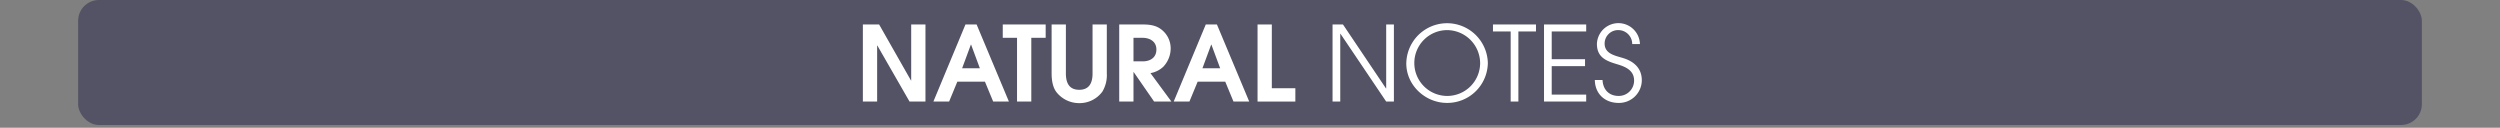 <svg id="Calque_1" data-name="Calque 1" xmlns="http://www.w3.org/2000/svg" viewBox="0 0 960 49.04">
  <rect x="0" y="0" width="960" height="49.04" fill="#808080" stroke="none"/>
  <defs>
    <style>
      .cls-1, .cls-3 {
        fill: #fff;
      }

      .cls-1 {
        opacity: 0;
      }

      .cls-2 {
        fill: #29264a;
        opacity: 0.5;
      }
    </style>
  </defs>
  <title>natural_title_notes_index</title>
  <rect class="cls-1" width="960" height="48"/>
  <rect class="cls-2" x="30" width="900" height="48" rx="8" ry="8"/>
  <g>
    <path class="cls-3" d="M349.258,55,336.9,33.483h-.08V55h-5.479V25.4h6.239l12.238,21.517h.08V25.4h5.479V55Z" transform="translate(0 -16)"/>
    <path class="cls-3" d="M381.378,55l-3.16-7.639h-10.6L364.46,55h-6.039l12.318-29.6h4.279l12.4,29.6ZM372.9,33.124h-.079l-3.36,9.079h6.8Z" transform="translate(0 -16)"/>
    <path class="cls-3" d="M396.02,30.524V55H390.54V30.524h-5.479V25.4h16.478v5.119Z" transform="translate(0 -16)"/>
    <path class="cls-3" d="M423.3,51.2a10.855,10.855,0,0,1-8.838,4.4,11.087,11.087,0,0,1-8.8-4.239c-1.479-1.96-1.84-4.759-1.84-7.159V25.4H409.3V44.2c0,3.439,1.119,6.279,5.119,6.279s5.119-2.84,5.119-6.279V25.4h5.479V44.2A12.246,12.246,0,0,1,423.3,51.2Z" transform="translate(0 -16)"/>
    <path class="cls-3" d="M443.179,55,435.34,43.682h-.08V55H429.78V25.4h9.079c2.6,0,5.119.32,7.2,2a9.134,9.134,0,0,1,3.479,7.159,10.293,10.293,0,0,1-2.84,7.079,9.563,9.563,0,0,1-4.919,2.44L449.817,55Zm-4.4-24.476h-3.52v9.039h3.52c2.919,0,5.279-1.439,5.279-4.559C444.059,31.964,441.578,30.524,438.779,30.524Z" transform="translate(0 -16)"/>
    <path class="cls-3" d="M473.657,55l-3.16-7.639H459.9L456.739,55H450.7l12.318-29.6H467.3L479.7,55Zm-8.479-21.876H465.1l-3.36,9.079h6.8Z" transform="translate(0 -16)"/>
    <path class="cls-3" d="M482.9,55V25.4h5.479V49.881h9.038V55Z" transform="translate(0 -16)"/>
    <path class="cls-3" d="M532.295,55,514.738,28.964h-.08V55H511.7V25.4h4l16.517,24.556h.08V25.4h2.96V55Z" transform="translate(0 -16)"/>
    <path class="cls-3" d="M555.655,55.52c-8.278,0-15.637-6.719-15.637-15.158a15.66,15.66,0,0,1,31.314-.16A15.577,15.577,0,0,1,555.655,55.52Zm0-27.956a12.638,12.638,0,1,0,12.719,12.678A12.759,12.759,0,0,0,555.655,27.564Z" transform="translate(0 -16)"/>
    <path class="cls-3" d="M583.057,28.084V55H580.1V28.084h-6.8V25.4h16.518v2.68Z" transform="translate(0 -16)"/>
    <path class="cls-3" d="M592.9,55V25.4h16.2v2.68H595.857V38.723h12.8V41.4h-12.8V52.32h13.237V55Z" transform="translate(0 -16)"/>
    <path class="cls-3" d="M621.536,55.52c-5.239,0-9.038-3.479-9.118-8.8h2.959c.16,3.64,2.439,6.119,6.159,6.119a5.881,5.881,0,0,0,5.959-5.879c0-4-3.359-5.359-6.6-6.319-4.2-1.24-7.679-2.68-7.679-7.8a8.263,8.263,0,0,1,16.517.08h-2.959a5.335,5.335,0,0,0-5.239-5.359,5.168,5.168,0,0,0-5.359,5.159c0,3.959,4.04,4.639,7.039,5.559,4.239,1.28,7.239,3.959,7.239,8.559A8.75,8.75,0,0,1,621.536,55.52Z" transform="translate(0 -16)"/>
  </g>
</svg>
